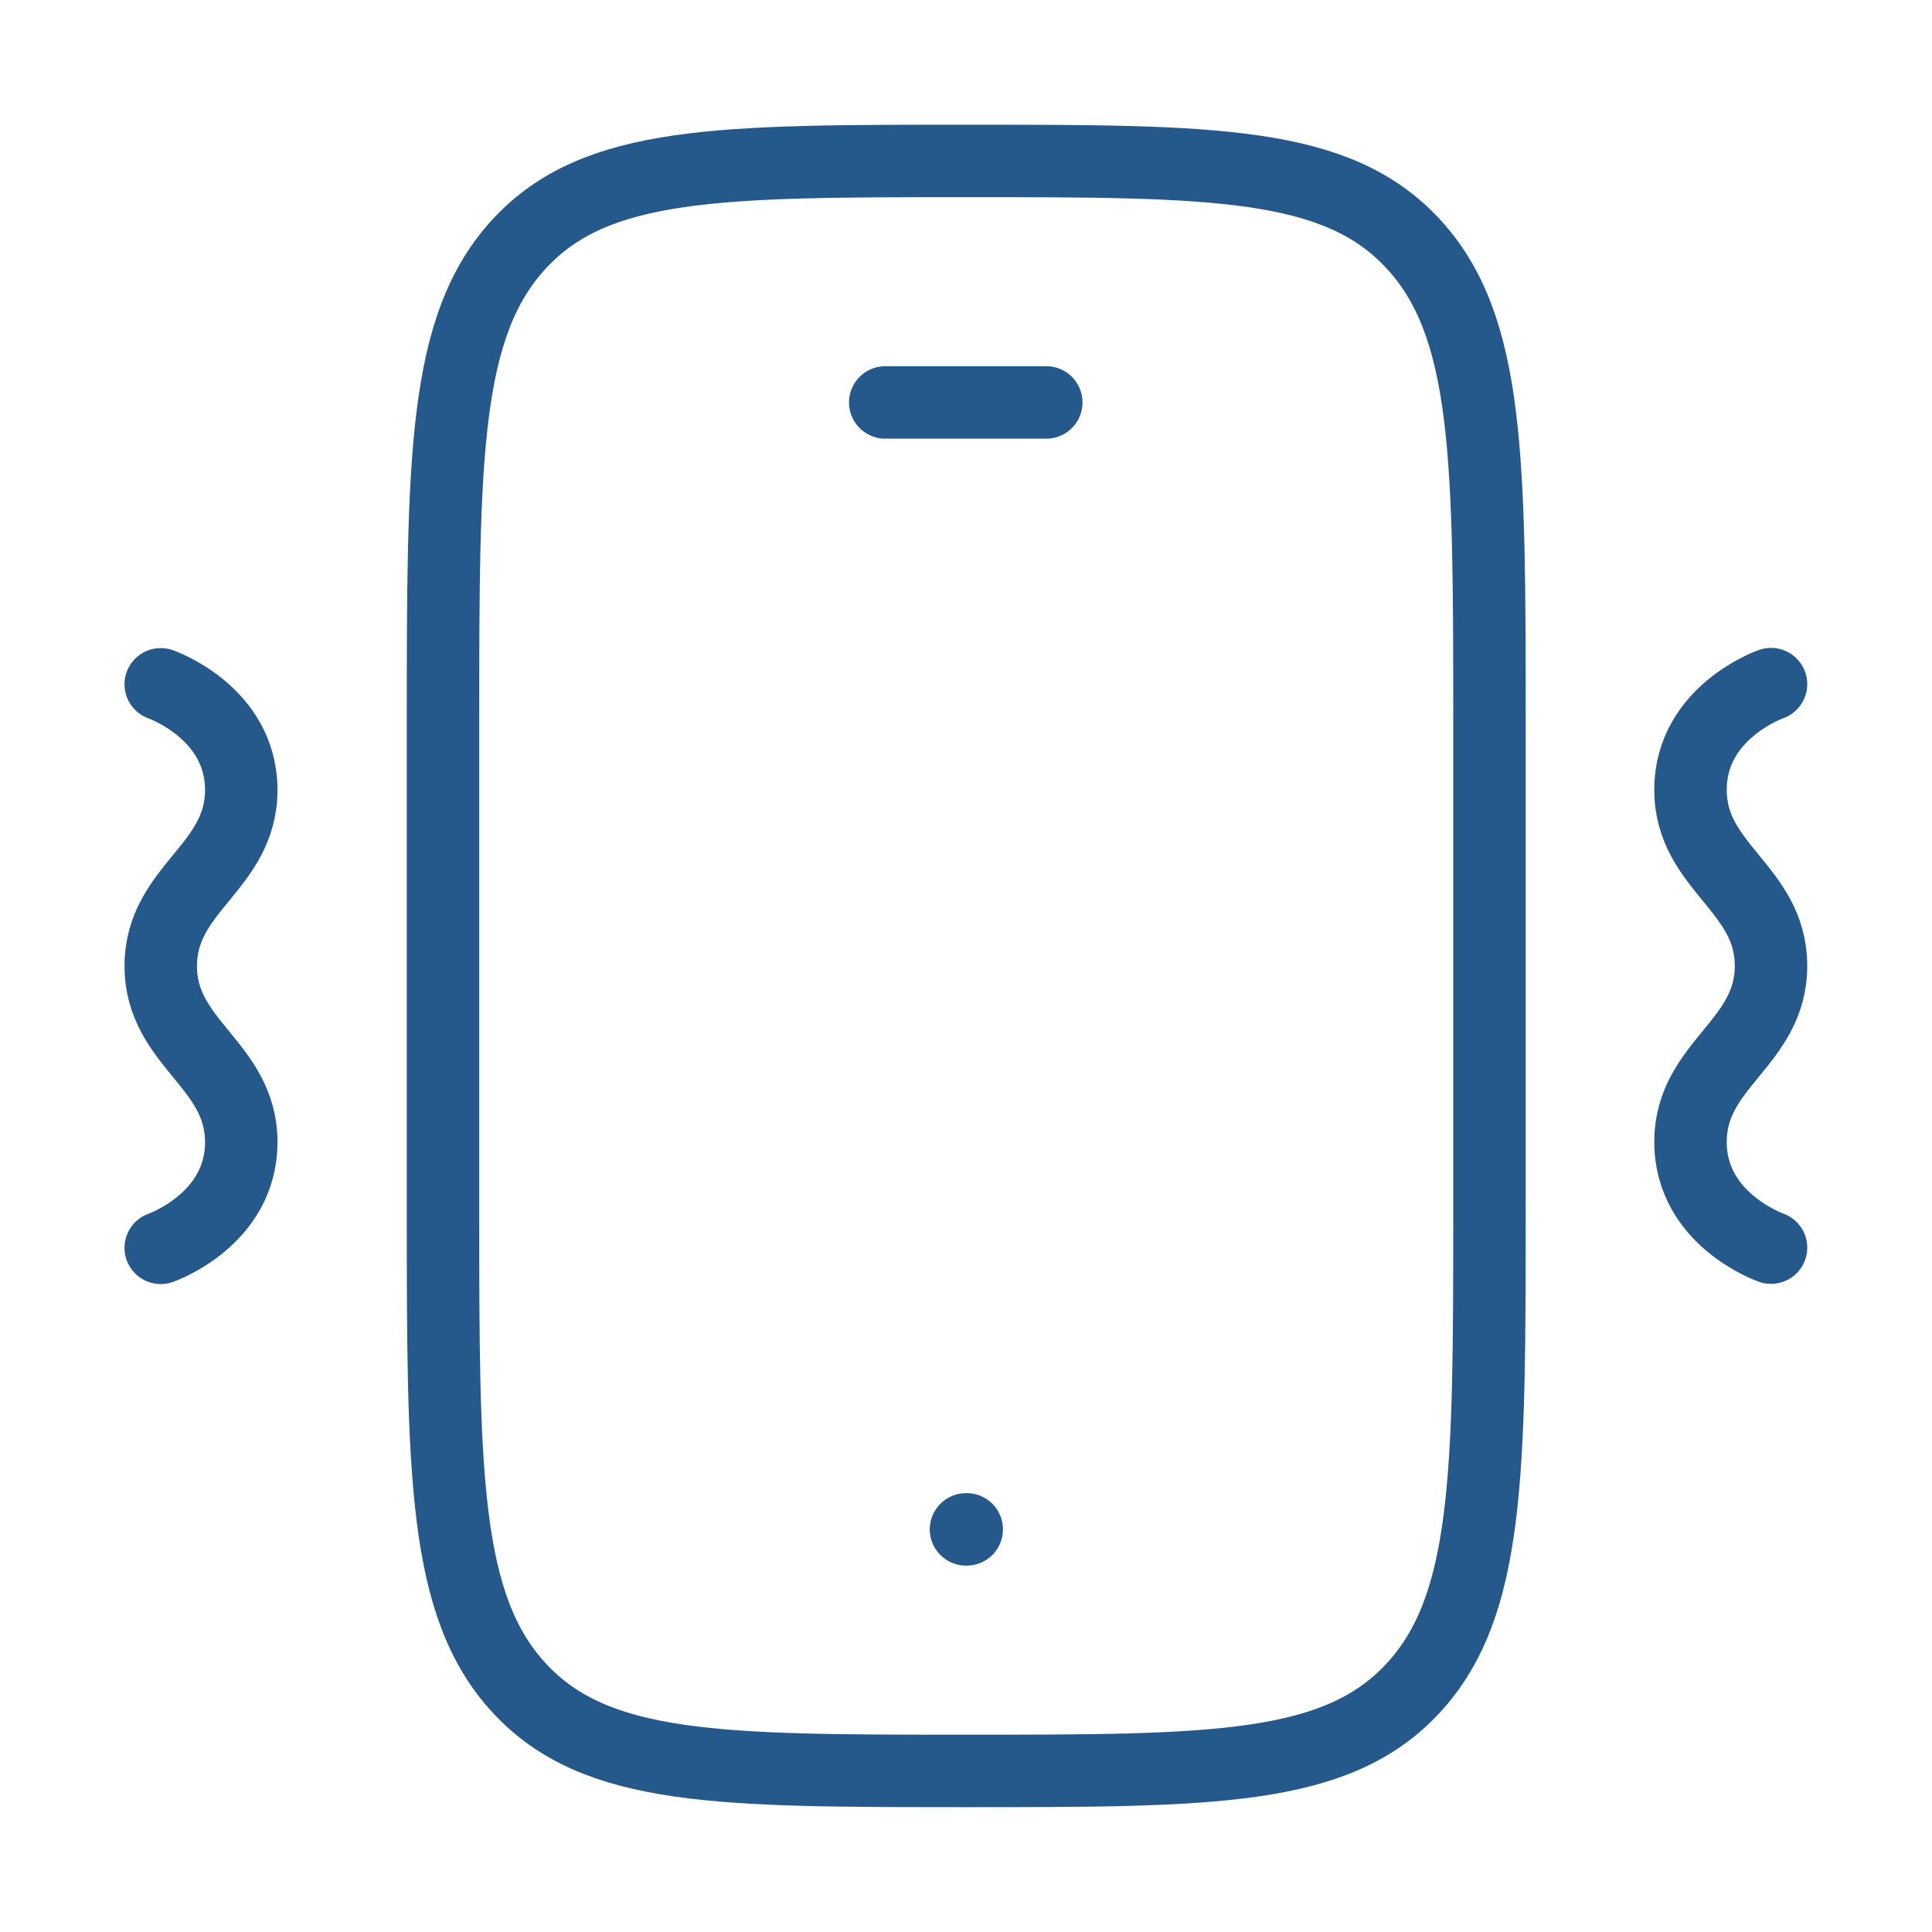 <svg width="40" height="40" viewBox="0 0 40 40" fill="none" xmlns="http://www.w3.org/2000/svg">
<path d="M9.172 14.999C9.172 9.499 9.172 6.749 10.758 5.041C12.345 3.332 14.898 3.332 20.005 3.332C25.112 3.332 27.666 3.332 29.252 5.041C30.838 6.749 30.838 9.499 30.838 14.999V24.999C30.838 30.498 30.838 33.248 29.252 34.957C27.666 36.665 25.112 36.665 20.005 36.665C14.898 36.665 12.345 36.665 10.758 34.957C9.172 33.248 9.172 30.498 9.172 24.999V14.999Z" stroke="#25598B" stroke-width="1.5" stroke-linecap="round"/>
<path d="M20 31.664H20.015" stroke="#25598B" stroke-width="1.5" stroke-linecap="round" stroke-linejoin="round"/>
<path d="M18.328 8.332H21.662" stroke="#25598B" stroke-width="1.5" stroke-linecap="round" stroke-linejoin="round"/>
<path d="M36.667 14.164C36.667 14.164 35 14.741 35 16.352C35 17.962 36.667 18.387 36.667 19.997C36.667 21.608 35 22.032 35 23.643C35 25.254 36.667 25.831 36.667 25.831" stroke="#25598B" stroke-width="1.5" stroke-linecap="round" stroke-linejoin="round"/>
<path d="M3.328 14.168C3.328 14.168 4.995 14.745 4.995 16.355C4.995 17.966 3.328 18.39 3.328 20.001C3.328 21.612 4.995 22.036 4.995 23.647C4.995 25.258 3.328 25.835 3.328 25.835" stroke="#25598B" stroke-width="1.5" stroke-linecap="round" stroke-linejoin="round"/>
</svg>
